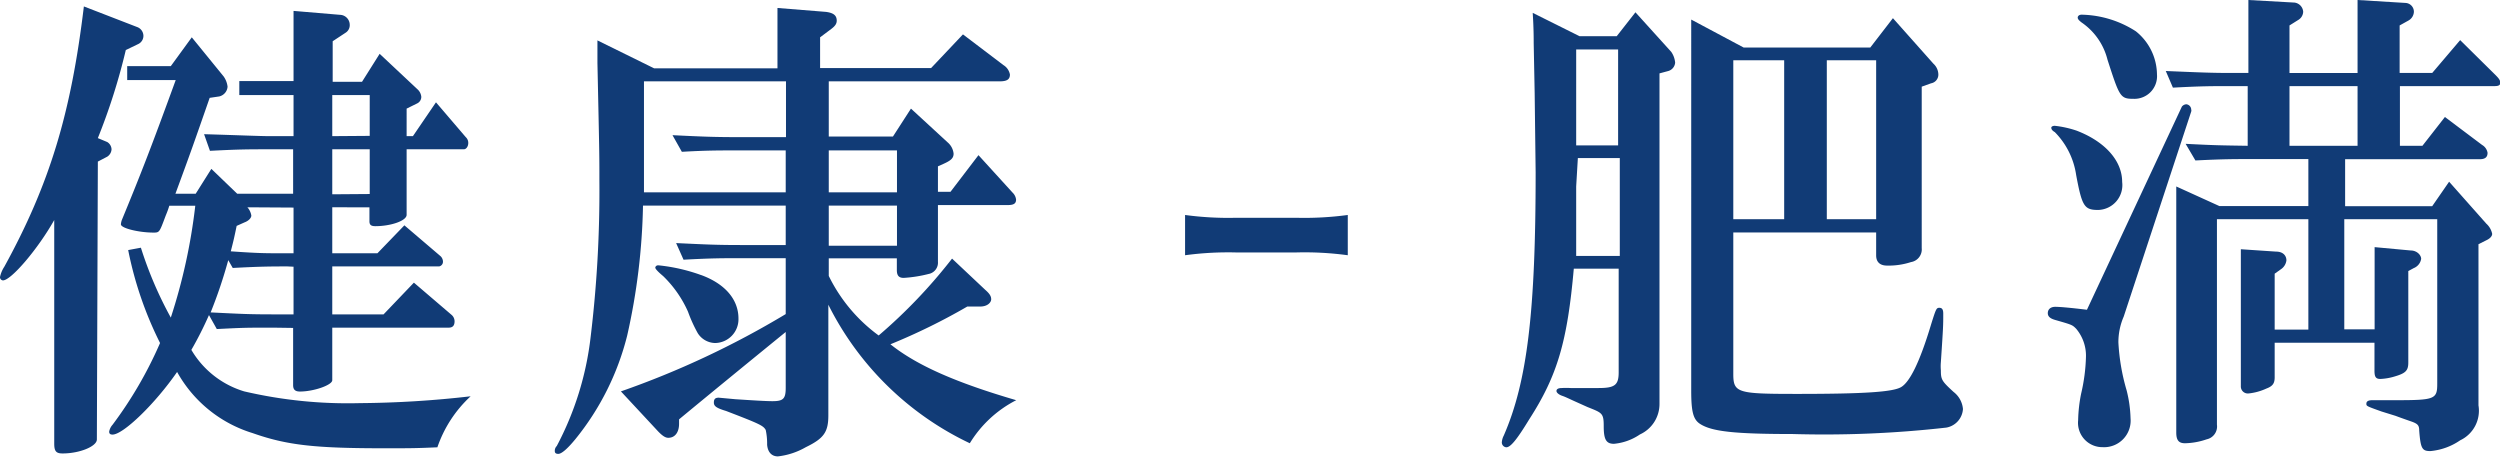 <svg xmlns="http://www.w3.org/2000/svg" width="178.85" height="32.66" viewBox="0 0 178.85 32.66"><defs><style>.a{fill:#113b76;}</style></defs><title>health_fat</title><path class="a" d="M112.59,19.22c-.46,5.18-1.16,7.63-3.19,10.78-.87,1.43-1.33,2-1.64,2a.35.35,0,0,1-.32-.35,1.23,1.23,0,0,1,.14-.49c1.68-3.85,2.28-8.86,2.28-18.83l-.07-5.67-.07-3.57c0-.35,0-1.09-.07-2.17L113,2.59h2.66L117,.88l2.56,2.83a1.6,1.6,0,0,1,.28.77.68.68,0,0,1-.49.6l-.63.17V28.91a2.39,2.39,0,0,1-1.4,2.17,3.91,3.91,0,0,1-1.86.67c-.56,0-.73-.32-.73-1.26s-.11-.95-1.16-1.37l-1-.45c-.31-.14-.59-.28-.8-.35s-.42-.21-.42-.35.14-.21.38-.21a5.81,5.81,0,0,1,.63,0l2,0c1.16,0,1.44-.21,1.44-1.12V19.22Zm.17-5.88,0,3.5,0,1.47h3.12v-7h-3Zm0-2.94h3V3.54h-3ZM124,26.74c0,1.37.28,1.44,4.55,1.44,4.87,0,6.87-.14,7.46-.49s1.3-1.68,2.14-4.48c.35-1.12.38-1.19.59-1.19s.28.14.28.42c0,.84,0,.91-.17,3.46a3.4,3.4,0,0,0,0,.6c0,.66.07.77.91,1.54a1.73,1.73,0,0,1,.67,1.22,1.44,1.44,0,0,1-1.19,1.33,77.71,77.71,0,0,1-11,.46c-4.13,0-5.74-.18-6.58-.7-.53-.32-.67-.88-.67-2.42V1.4l3.75,2h9.06l1.62-2.1,2.9,3.26a1.07,1.07,0,0,1,.35.77.63.63,0,0,1-.52.63l-.67.24V17.75a.92.92,0,0,1-.77,1A5.15,5.15,0,0,1,135,19c-.49,0-.78-.24-.78-.73V16.63H124Zm3.64-11.06V4.31H124V15.68Zm6.58,0V4.31h-3.53V15.68Z"/><path class="a" d="M156.09,7.63a.43.43,0,0,1,.32-.17.39.39,0,0,1,.35.38.23.23,0,0,1,0,.14l-4.83,14.67a4.6,4.6,0,0,0-.38,1.85,14.86,14.86,0,0,0,.59,3.43,9.08,9.08,0,0,1,.28,2,1.9,1.9,0,0,1-2,2.06,1.74,1.74,0,0,1-1.75-1.92,10.62,10.62,0,0,1,.21-1.89,12.9,12.9,0,0,0,.35-2.66,3,3,0,0,0-.7-2c-.28-.28-.28-.28-1.5-.63-.35-.1-.53-.24-.53-.49s.18-.45.53-.45,1.12.07,2.27.21Zm-7.52,1.72c2,.77,3.25,2.13,3.25,3.67a1.78,1.78,0,0,1-1.71,2c-1,0-1.16-.25-1.58-2.49A5.49,5.49,0,0,0,147,9.45c-.18-.1-.25-.21-.25-.31S146.89,9,147,9A7.32,7.32,0,0,1,148.57,9.35Zm4.23-7.11a4,4,0,0,1,1.51,3.08,1.62,1.62,0,0,1-1.68,1.75c-.95,0-1-.14-1.86-2.8a4.56,4.56,0,0,0-1.85-2.66c-.18-.14-.28-.24-.28-.35s.1-.21.28-.21A7.41,7.41,0,0,1,152.8,2.24Zm2.14,2.84c2.38.1,3.29.14,4.65.14h1.26V0l3.22.18a.71.71,0,0,1,.7.66.71.71,0,0,1-.31.56l-.67.42v3.4h4.87V0l3.43.21a.63.63,0,0,1,.6.63.75.75,0,0,1-.39.63l-.63.35v3.4H174l2-2.35,2.52,2.49c.24.24.35.38.35.56s-.14.24-.39.24h-6.79v4.27h1.61l1.61-2.06,2.66,2a.8.8,0,0,1,.39.56c0,.32-.18.46-.56.46h-9.63v3.36H174L175.21,13l2.66,3a1.33,1.33,0,0,1,.42.73c0,.18-.18.35-.42.46l-.56.28V29A2.34,2.34,0,0,1,176,31.5a4.44,4.44,0,0,1-2.13.77c-.59,0-.7-.17-.8-1.47,0-.38-.11-.49-.6-.66s-.8-.28-1.09-.39l-1-.31c-1.09-.39-1.09-.39-1.09-.56s.14-.25.43-.25h.42c.48,0,.91,0,1.22,0,2.84,0,3-.07,3-1.19V15.68h-6.65v7.88h2.17V17.68l2.59.24c.42,0,.74.32.74.6a.86.86,0,0,1-.53.66l-.39.21v6.55c0,.59-.21.77-1,1a4.11,4.11,0,0,1-1,.17c-.32,0-.42-.14-.42-.59v-2h-7.14V27c0,.42-.14.63-.6.8a4,4,0,0,1-1.29.35.5.5,0,0,1-.53-.52v-9.8l2.52.17c.49,0,.74.28.74.63a.89.89,0,0,1-.39.63l-.45.32v4h2.41V15.68h-6.54v14.7a.94.94,0,0,1-.74,1.05,5,5,0,0,1-1.54.28c-.45,0-.63-.21-.63-.77V13.34l3.08,1.4h6.37V11.38h-3.95c-1.37,0-2.17,0-4.13.1l-.7-1.19c2.17.11,2.48.11,4.44.14V6.16h-1.26c-1.26,0-2.06,0-4.09.11Zm13.72,5.35V6.16h-4.87v4.27Z"/><path class="a" d="M6.93,31.44c0,.49-1.22,1-2.45,1-.45,0-.6-.14-.6-.7v-16C2.73,17.79.8,20.06.21,20.06A.23.23,0,0,1,0,19.82a2.14,2.14,0,0,1,.31-.74C3.54,13.2,5.08,8.13,6,.46L9.8,1.93a.68.68,0,0,1,.46.63.65.65,0,0,1-.39.6L9,3.58a44.08,44.08,0,0,1-2,6.3l.67.28a.64.64,0,0,1,.31.52.67.67,0,0,1-.31.53l-.67.35Zm12.64-8c-2,0-2.07,0-4.06.1l-.56-1a25.44,25.44,0,0,1-1.26,2.49A6.58,6.58,0,0,0,17.47,28a32.7,32.7,0,0,0,8.29.84,73,73,0,0,0,7.91-.49A8.85,8.85,0,0,0,31.29,32c-1.54.07-2,.07-3.74.07-5,0-7-.21-9.49-1.09a9.29,9.29,0,0,1-5.39-4.37c-1.57,2.27-3.85,4.48-4.62,4.48-.17,0-.24-.07-.24-.21a1,1,0,0,1,.24-.49,29,29,0,0,0,3.4-5.85,26.2,26.2,0,0,1-2.28-6.65l.91-.17a27.46,27.46,0,0,0,2.14,5,40.72,40.72,0,0,0,1.75-8H12.11c-.1.35-.24.66-.28.77-.42,1.12-.42,1.15-.84,1.15-1.05,0-2.34-.31-2.34-.59a1.16,1.16,0,0,1,.07-.32c1.4-3.39,2.13-5.28,3.85-10H9.1v-1h3.12l1.5-2.06L16,5.47a1.58,1.58,0,0,1,.28.73.77.77,0,0,1-.6.7L15,7c-1.16,3.33-1.33,3.82-2.45,6.86H14l1.12-1.78,1.85,1.78h4V10.68H19.29c-1.51,0-2.17,0-4.27.11L14.6,9.6c2.41.07,4,.14,4.69.14H21V6.8H17.12v-1H21V.78l3.32.28a.72.72,0,0,1,.7.7.64.64,0,0,1-.31.59l-.91.6v2.9H25.9l1.26-2,2.73,2.56a.82.82,0,0,1,.25.52.52.52,0,0,1-.28.46l-.77.38V9.74h.45l1.65-2.42,2.13,2.49a.56.56,0,0,1,.18.42c0,.24-.14.45-.32.45H29.09v4.69c0,.42-1.12.81-2.24.81-.32,0-.42-.11-.42-.35v-1H23.77v3.29H27l1.93-2,2.59,2.21a.56.56,0,0,1,.17.38.34.34,0,0,1-.28.35H23.77v3.43h3.67l2.17-2.27,2.7,2.31a.61.61,0,0,1,.21.45c0,.32-.14.46-.42.46H23.77V27.2c0,.35-1.33.81-2.31.81-.35,0-.49-.14-.49-.46V23.46Zm1-4.38c-1.09,0-1.89,0-3.92.11l-.32-.56a34,34,0,0,1-1.26,3.74c2.24.11,2.77.14,4.52.14H21V19.08Zm-2.87-4.23a1.18,1.18,0,0,1,.28.59c0,.18-.21.39-.49.49l-.56.25c-.18.87-.21,1-.42,1.82,2,.14,2.38.14,4.06.14H21V14.85Zm8.75-5.11V6.8H23.77V9.74Zm0,4.16V10.68H23.77V13.9Z"/><path class="a" d="M46,14.71A45.74,45.74,0,0,1,44.87,24a19.09,19.09,0,0,1-3.71,7.42c-.6.73-1,1.05-1.22,1.05s-.25-.11-.25-.21a.47.47,0,0,1,.14-.35,22,22,0,0,0,2.42-7.77,86.94,86.94,0,0,0,.63-11.24c0-1.89,0-1.89-.14-8.4l0-1.61,4.06,2h8.82V.57l3.47.28c.52.07.77.24.77.63,0,.21-.11.38-.39.59l-.8.6v2.2h7.94l2.28-2.41,2.9,2.2a1,1,0,0,1,.46.67c0,.35-.21.49-.74.49H59.29V9.77h4.59l1.29-2,2.63,2.42a1.22,1.22,0,0,1,.42.8c0,.32-.18.49-.74.74l-.38.17v1.82H68l2-2.62,2.45,2.69a.81.81,0,0,1,.24.49c0,.28-.17.39-.59.39h-5v4.06a.82.82,0,0,1-.67.87,9.44,9.44,0,0,1-1.78.28c-.35,0-.49-.17-.49-.56v-.84H59.29v1.26A11.55,11.55,0,0,0,62.86,24a37.35,37.35,0,0,0,5.25-5.5l2.38,2.24c.32.28.42.46.42.67s-.24.52-.8.52H69.2a44.25,44.25,0,0,1-5.5,2.7c1.93,1.54,4.76,2.76,9,4a8.33,8.33,0,0,0-3.32,3.08,21.71,21.71,0,0,1-10.12-9.91v7.91c0,1.19-.31,1.65-1.61,2.28a5.14,5.14,0,0,1-2,.66c-.45,0-.73-.31-.77-.84a4.66,4.66,0,0,0-.1-1.05c-.18-.31-.39-.42-2.84-1.36-.7-.21-.87-.35-.87-.6s.1-.35.35-.35l1.19.11c1.08.07,2.13.14,2.66.14.77,0,.94-.18.94-.95v-4C53.52,25.94,51,28,48.58,30v.32c0,.59-.28,1-.77,1-.21,0-.42-.14-.73-.46L44.42,28a63.37,63.37,0,0,0,11.79-5.53v-4H53.06c-1.29,0-2.2,0-4.16.11l-.53-1.19c2.14.1,2.87.14,4.69.14h3.15V14.71Zm.07-8.89v7.94H56.21v-3H52.78c-1.43,0-2.24,0-4,.1l-.67-1.19c2.21.11,3.08.14,4.69.14h3.43V5.82Zm4.1,13.86c1.71.63,2.66,1.75,2.66,3.11a1.7,1.7,0,0,1-1.68,1.75,1.51,1.51,0,0,1-1.23-.7,10.2,10.2,0,0,1-.7-1.54,8.13,8.13,0,0,0-1.78-2.55c-.42-.35-.56-.53-.56-.6s.07-.17.21-.17A12.62,12.62,0,0,1,50.16,19.68Zm14-5.92v-3H59.29v3Zm0,3.82V14.71H59.29v2.87Z"/><path class="a" d="M84.78,15.38a23,23,0,0,0,3.64.2h4.32a23.24,23.24,0,0,0,3.68-.2v2.88a22.93,22.93,0,0,0-3.68-.2H88.42a23,23,0,0,0-3.64.2Z"/></svg>